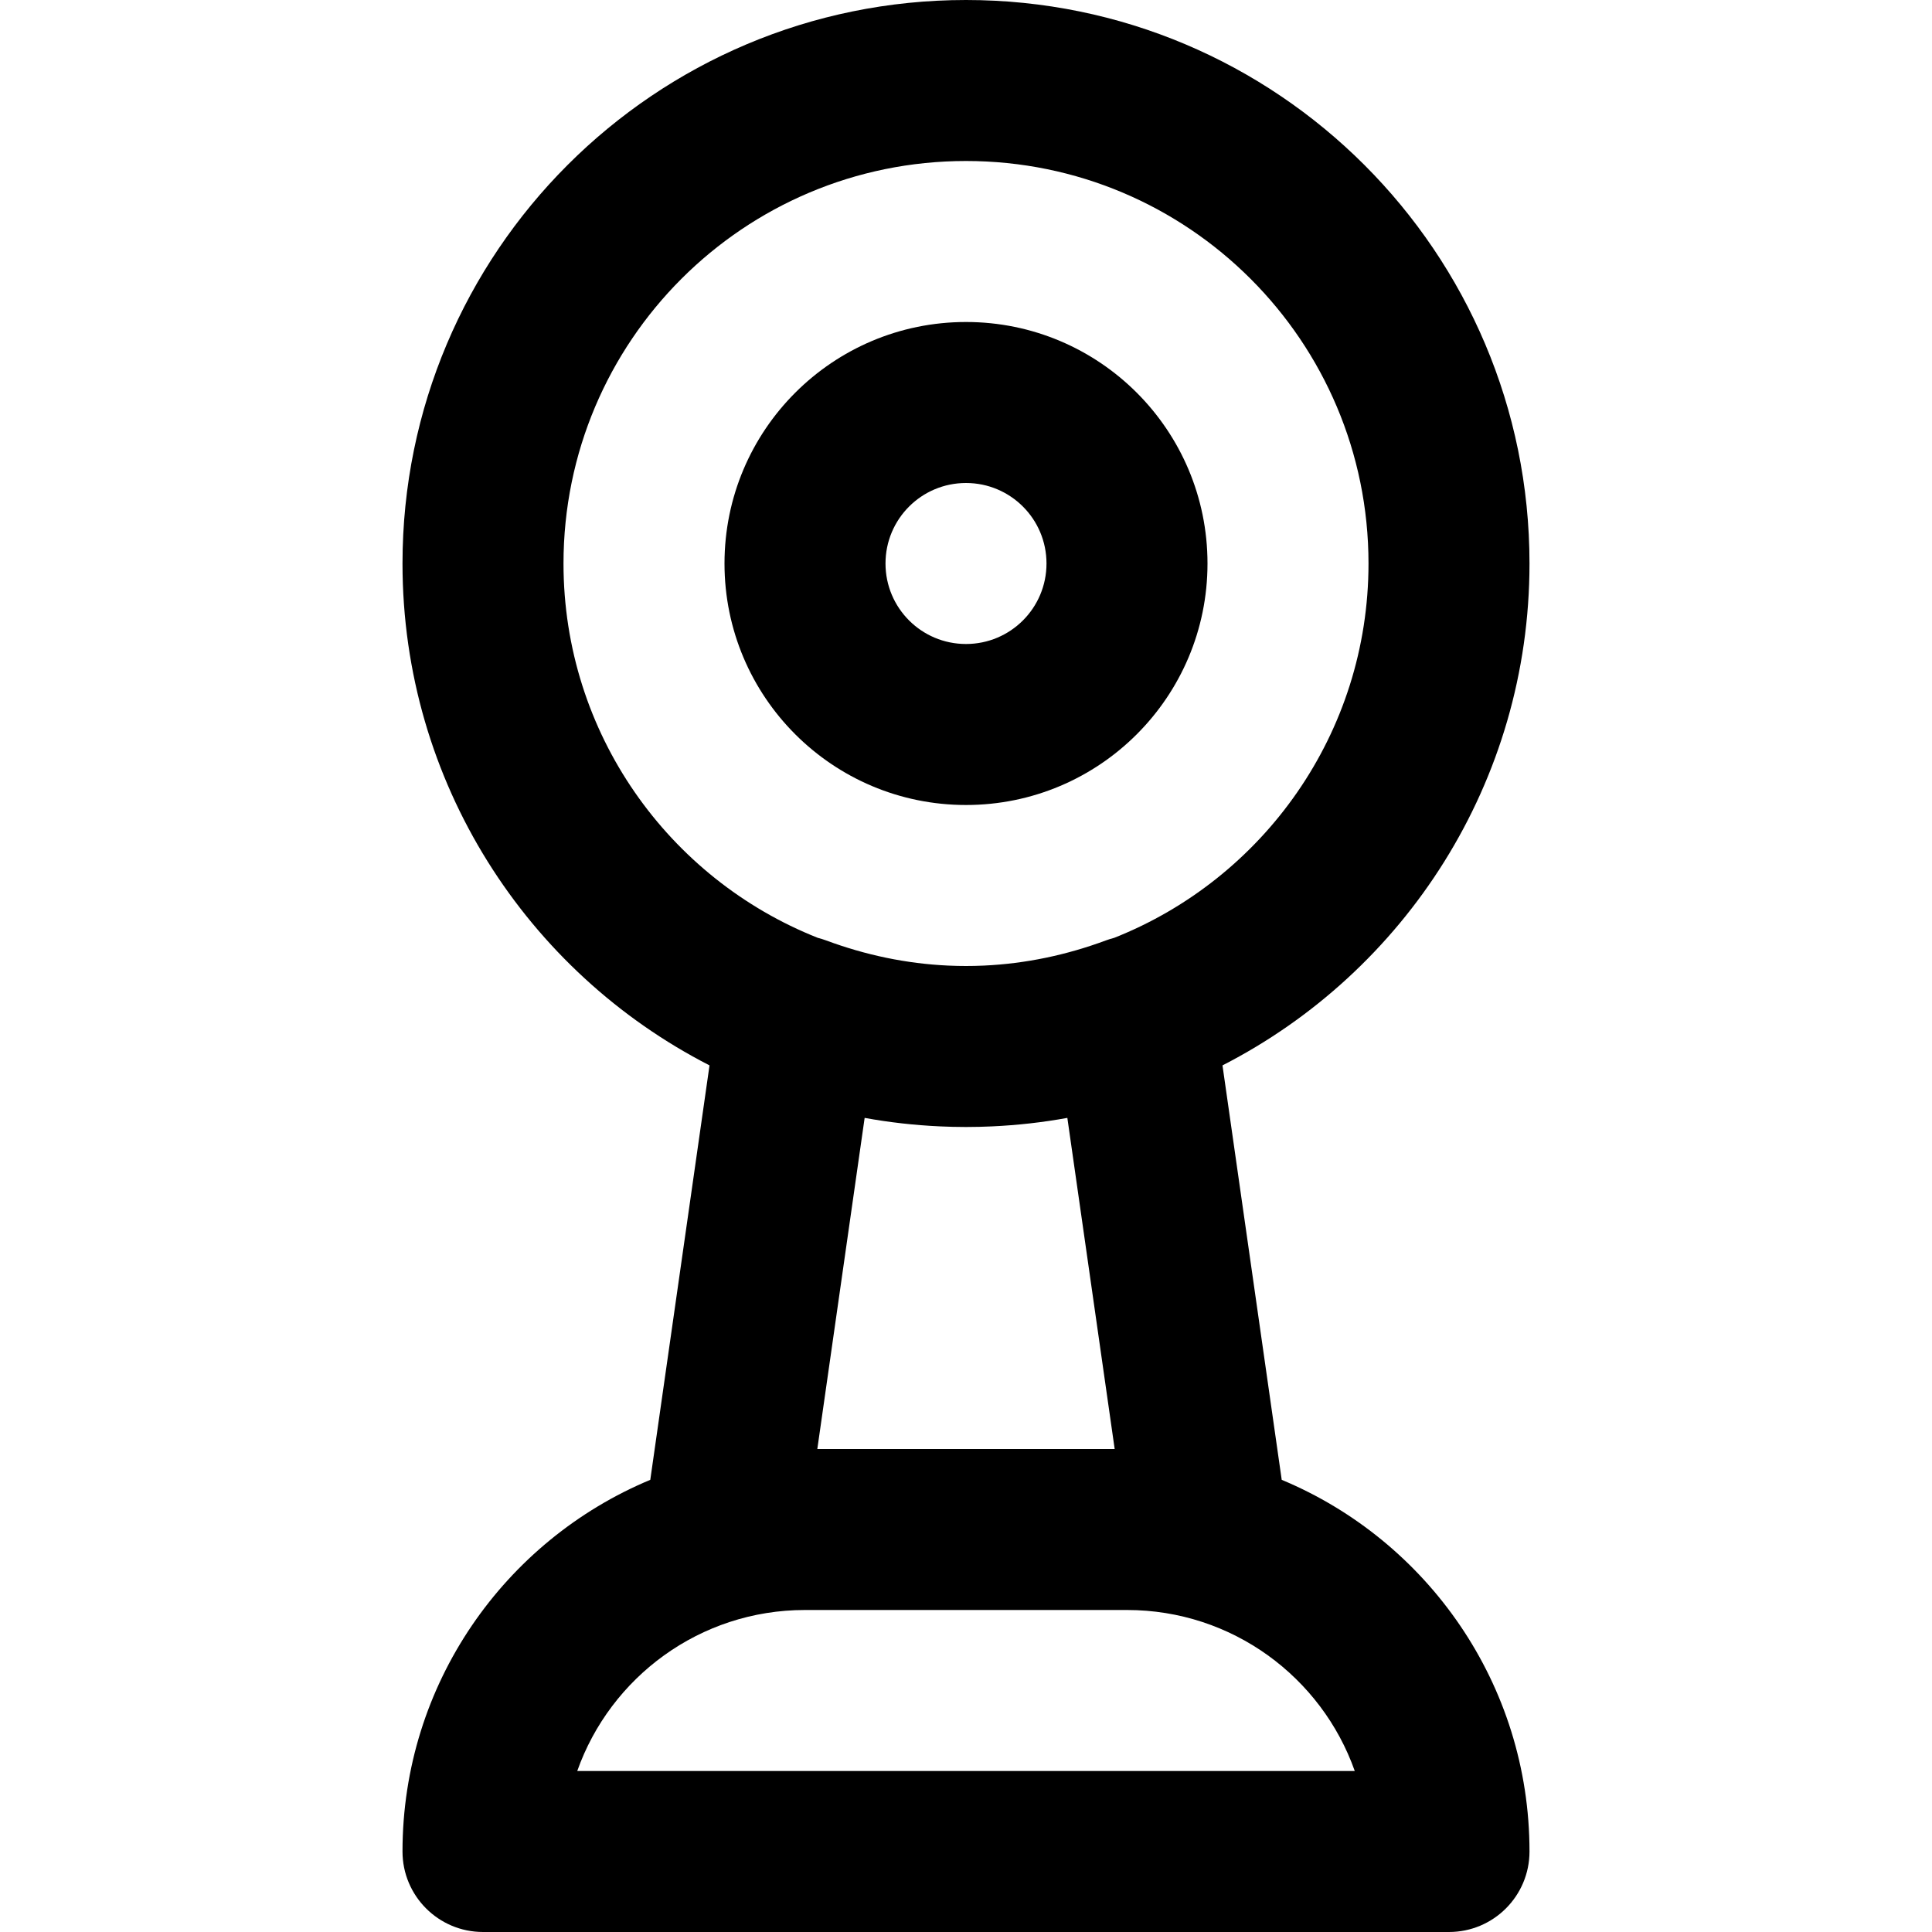 <?xml version="1.0" encoding="iso-8859-1"?>
<!-- Uploaded to: SVG Repo, www.svgrepo.com, Generator: SVG Repo Mixer Tools -->
<svg fill="#000000" height="800px" width="800px" version="1.1" id="Layer_1" xmlns="http://www.w3.org/2000/svg" xmlns:xlink="http://www.w3.org/1999/xlink" 
	 viewBox="0 0 512 512" xml:space="preserve">
<g>
	<g>
		<g>
			<path d="M339.669,392.172l-15.698-109.833c48.304-24.732,81.362-75.005,81.362-133.005C405.333,66.853,338.481,0,256,0
				S106.667,66.853,106.667,149.333c0,58.001,33.058,108.273,81.362,133.005l-15.698,109.833
				c-38.557,16.071-65.664,54.117-65.664,98.495c0,11.782,9.551,21.333,21.333,21.333h256c11.782,0,21.333-9.551,21.333-21.333
				C405.333,446.289,378.226,408.243,339.669,392.172z M149.333,149.333c0-58.917,47.75-106.667,106.667-106.667
				s106.667,47.75,106.667,106.667c0,45.044-27.912,83.56-67.385,99.201c-0.726,0.186-1.45,0.407-2.171,0.675
				c-10.509,3.907-21.332,6.169-32.329,6.679c-0.051,0.002-0.103,0.004-0.155,0.006C259.088,255.963,257.545,256,256,256
				c-1.546,0-3.088-0.037-4.627-0.106c-0.051-0.002-0.103-0.004-0.155-0.006c-10.997-0.51-21.82-2.773-32.329-6.679
				c-0.721-0.268-1.445-0.489-2.171-0.675C177.245,232.893,149.333,194.378,149.333,149.333z M249.103,298.502
				c0.3,0.014,0.6,0.022,0.901,0.034c0.814,0.032,1.627,0.066,2.444,0.085c1.183,0.029,2.367,0.045,3.552,0.045
				c1.186,0,2.37-0.016,3.552-0.045c0.817-0.019,1.631-0.053,2.444-0.085c0.3-0.012,0.601-0.02,0.901-0.034
				c6.782-0.308,13.446-1.066,19.962-2.249L295.401,384h-78.802l12.541-87.747C235.657,297.437,242.321,298.194,249.103,298.502z
				 M152.976,469.333c8.787-24.856,32.494-42.667,60.358-42.667h85.333c27.863,0,51.571,17.81,60.358,42.667H152.976z"/>
			<path d="M256,213.333c35.355,0,64-28.645,64-64s-28.645-64-64-64s-64,28.645-64,64S220.645,213.333,256,213.333z M256,128
				c11.791,0,21.333,9.542,21.333,21.333s-9.542,21.333-21.333,21.333c-11.791,0-21.333-9.542-21.333-21.333S244.209,128,256,128z"
				/>
		</g>
	</g>
</g>
</svg>